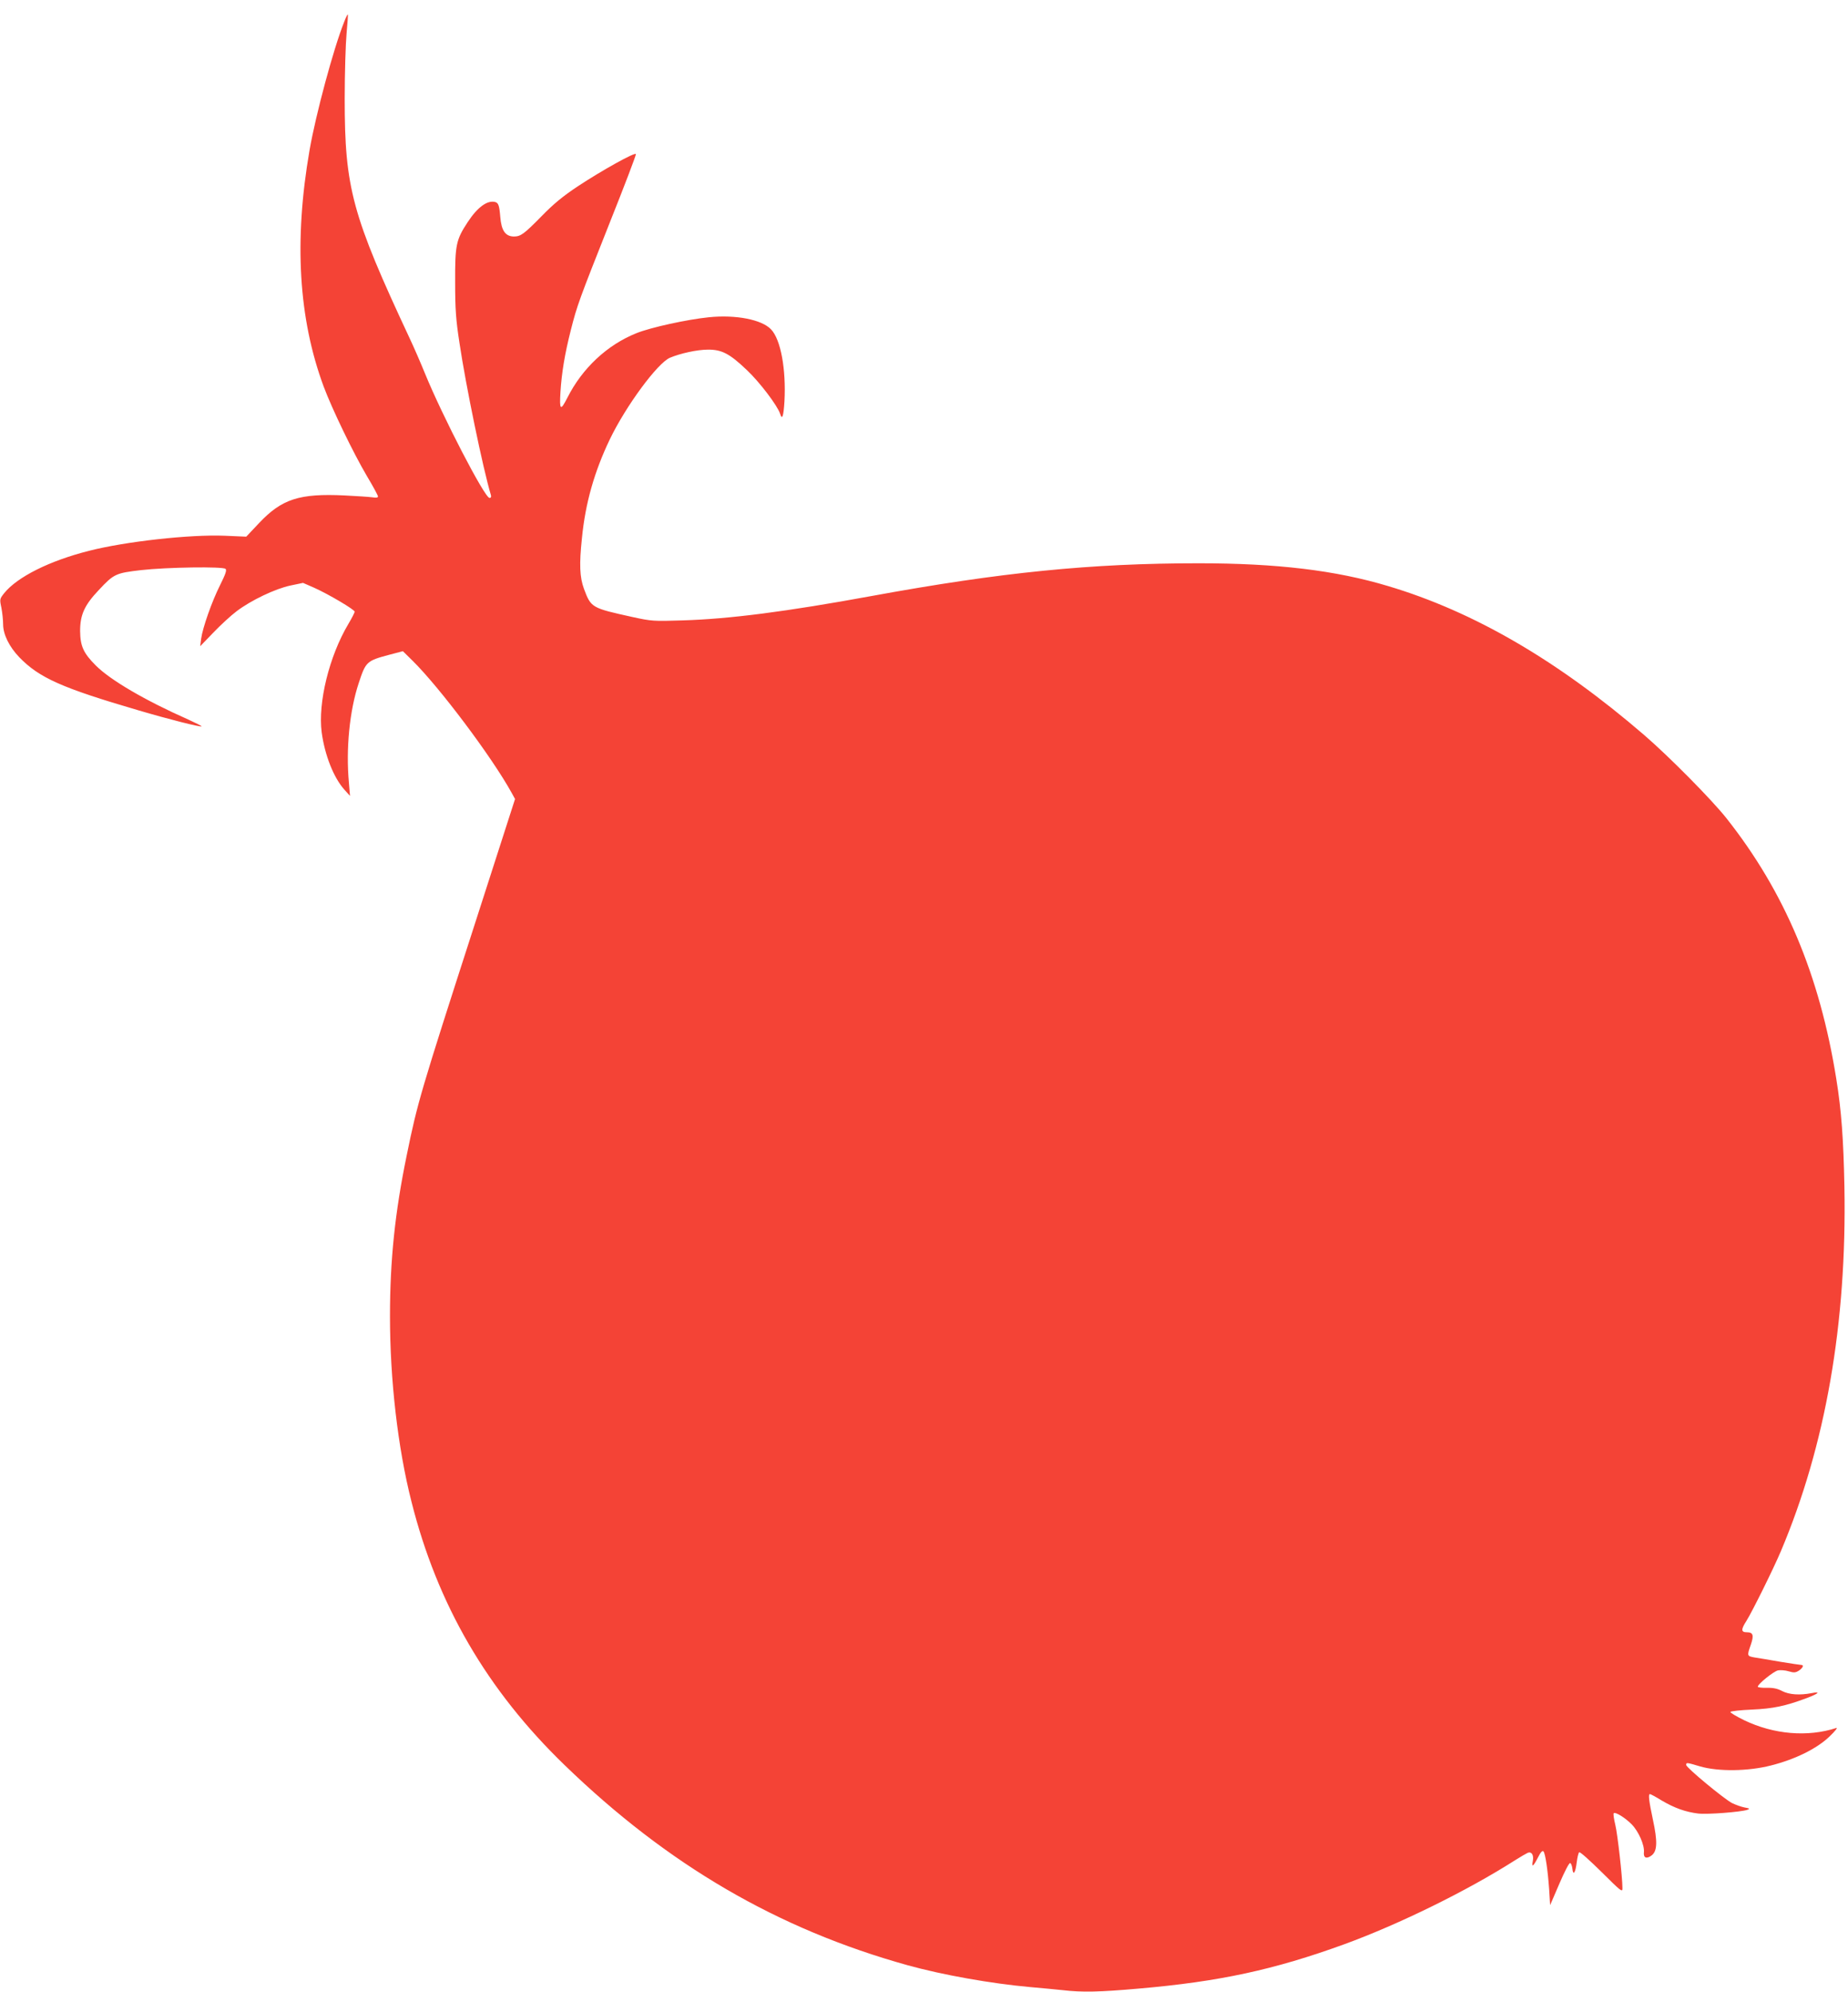 <?xml version="1.0" standalone="no"?>
<!DOCTYPE svg PUBLIC "-//W3C//DTD SVG 20010904//EN"
 "http://www.w3.org/TR/2001/REC-SVG-20010904/DTD/svg10.dtd">
<svg version="1.0" xmlns="http://www.w3.org/2000/svg"
 width="1188pt" height="1280pt" viewBox="0 0 1188 1280"
 preserveAspectRatio="xMidYMid meet">
<g transform="translate(0,1280) scale(0.1,-0.1)"
fill="#f44336" stroke="none">
<path d="M2212 12658 c-68 -170 -182 -593 -222 -823 -101 -583 -71 -1083 91
-1520 54 -144 189 -424 278 -575 39 -65 71 -124 71 -131 0 -7 -12 -9 -37 -5
-21 3 -101 8 -178 12 -290 14 -403 -23 -548 -176 l-84 -89 -139 6 c-223 9
-638 -37 -872 -97 -254 -64 -461 -168 -545 -272 -29 -37 -30 -38 -18 -94 6
-32 11 -79 11 -106 0 -65 39 -144 104 -212 128 -132 273 -197 766 -341 196
-58 399 -109 406 -103 2 2 -36 21 -84 43 -276 122 -503 254 -597 349 -79 79
-99 124 -100 221 0 104 28 166 120 263 97 104 109 109 271 128 168 19 528 24
544 8 9 -9 -1 -35 -35 -104 -52 -103 -112 -273 -122 -345 l-6 -48 84 87 c46
48 113 110 149 137 93 71 251 146 347 166 l81 17 71 -31 c92 -41 261 -141 261
-154 0 -6 -18 -41 -40 -78 -124 -208 -197 -507 -172 -698 20 -147 77 -291 146
-368 l36 -40 -7 85 c-20 217 4 462 63 640 46 139 50 143 200 183 l84 22 61
-60 c173 -170 510 -618 638 -850 l22 -40 -264 -820 c-342 -1060 -363 -1129
-432 -1468 -76 -368 -108 -676 -108 -1037 0 -406 50 -844 138 -1190 166 -661
486 -1212 986 -1695 663 -641 1367 -1052 2204 -1285 223 -62 539 -118 785
-140 69 -6 164 -15 211 -20 126 -15 239 -12 489 10 520 45 871 121 1322 285
351 128 791 344 1098 540 36 23 73 44 82 48 24 9 39 -15 32 -52 -9 -45 2 -38
32 20 17 34 29 48 36 41 12 -12 28 -118 37 -247 l6 -99 59 137 c33 77 63 136
70 134 6 -2 12 -18 14 -35 5 -50 20 -28 28 39 4 32 11 62 16 65 6 4 70 -54
144 -127 126 -125 134 -132 134 -104 0 70 -31 346 -46 408 -9 37 -14 71 -10
74 10 10 74 -29 116 -72 44 -45 83 -134 78 -179 -4 -37 18 -45 51 -19 35 28
37 89 7 228 -26 123 -31 165 -19 165 4 0 38 -18 75 -41 83 -49 154 -74 235
-84 60 -7 277 10 316 24 18 7 15 9 -18 15 -21 4 -57 17 -80 28 -52 27 -295
228 -295 245 0 17 1 17 89 -9 117 -34 308 -32 456 6 155 39 297 109 377 187
35 33 54 58 43 54 -184 -60 -402 -42 -593 50 -51 25 -91 49 -88 53 3 5 65 12
138 15 137 6 216 23 350 73 80 30 95 45 35 33 -78 -15 -145 -10 -190 13 -30
16 -58 22 -99 21 -32 -1 -58 3 -58 7 0 17 102 99 130 105 15 3 47 1 69 -6 34
-10 44 -9 66 5 25 17 33 36 15 36 -6 0 -66 9 -133 20 -67 12 -142 24 -167 28
-50 9 -50 10 -24 84 20 59 14 78 -26 78 -38 0 -39 17 -3 73 37 59 173 333 222
449 287 679 424 1462 408 2341 -6 304 -19 488 -52 692 -107 670 -332 1203
-706 1676 -93 118 -371 399 -529 535 -557 480 -1097 794 -1648 958 -337 101
-714 146 -1216 146 -692 0 -1271 -58 -2101 -210 -551 -101 -917 -148 -1216
-157 -187 -6 -201 -5 -320 21 -268 59 -269 60 -315 182 -27 74 -31 155 -13
325 22 226 80 428 179 635 104 216 307 491 387 525 66 28 176 52 243 52 89 1
140 -25 251 -131 83 -78 197 -229 214 -281 13 -43 22 -18 28 80 11 207 -24
397 -86 462 -59 63 -226 96 -401 78 -138 -14 -372 -65 -464 -102 -188 -75
-349 -225 -445 -416 -44 -86 -51 -80 -44 38 8 124 27 242 67 399 40 158 54
195 249 687 95 238 171 437 169 443 -4 14 -217 -104 -373 -207 -98 -65 -156
-113 -235 -194 -112 -114 -133 -129 -177 -129 -54 1 -80 38 -87 127 -6 73 -12
90 -34 95 -49 12 -112 -33 -175 -129 -75 -114 -82 -146 -81 -388 0 -174 5
-241 28 -390 40 -270 151 -808 202 -977 3 -11 0 -18 -9 -18 -31 0 -303 526
-415 800 -28 69 -72 170 -98 225 -371 793 -418 966 -418 1540 0 165 6 354 12
419 6 66 10 121 8 123 -2 2 -13 -20 -24 -49z"/>
</g>
</svg>
